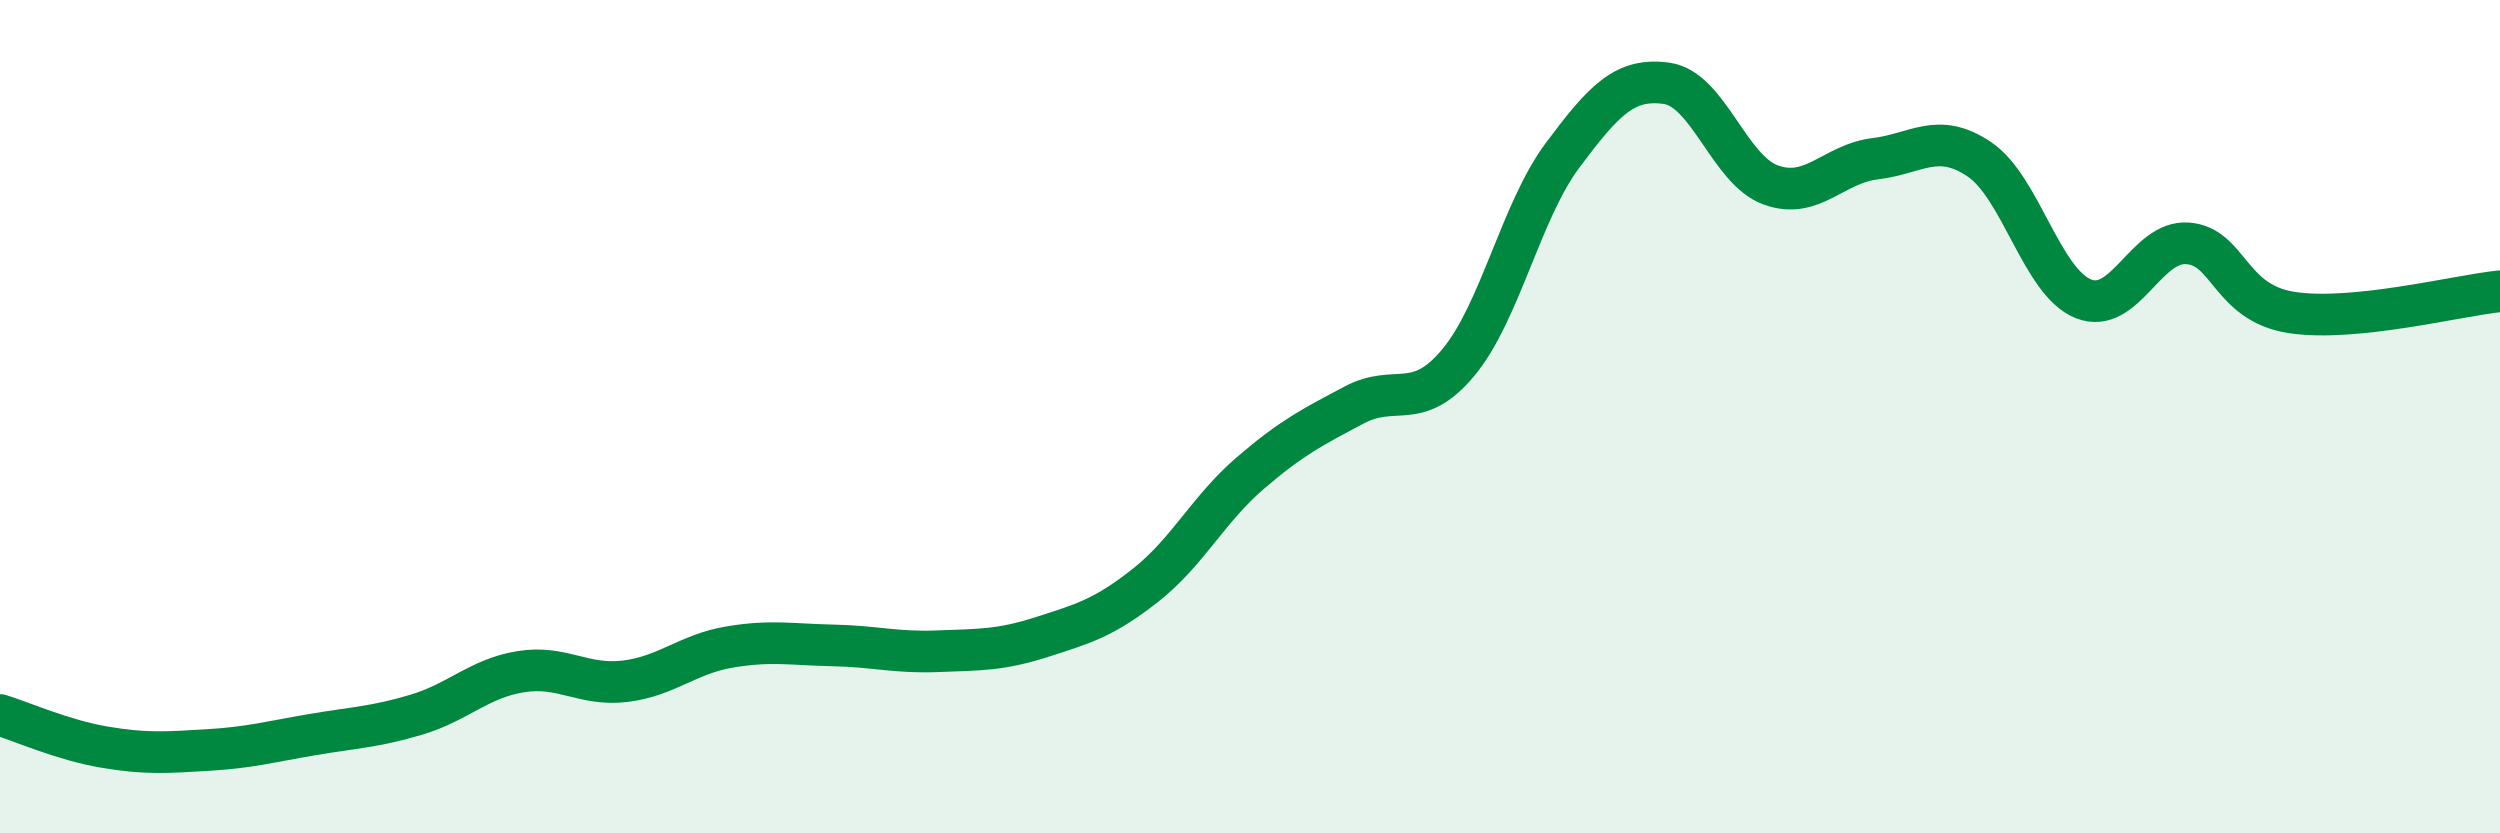 
    <svg width="60" height="20" viewBox="0 0 60 20" xmlns="http://www.w3.org/2000/svg">
      <path
        d="M 0,17.16 C 0.5,17.31 1.5,17.76 2.5,17.93 C 3.5,18.1 4,18.06 5,18 C 6,17.94 6.5,17.8 7.5,17.63 C 8.5,17.46 9,17.45 10,17.15 C 11,16.85 11.5,16.28 12.5,16.12 C 13.5,15.96 14,16.47 15,16.35 C 16,16.23 16.5,15.7 17.5,15.53 C 18.5,15.36 19,15.47 20,15.49 C 21,15.51 21.5,15.67 22.5,15.63 C 23.5,15.59 24,15.61 25,15.29 C 26,14.97 26.5,14.83 27.5,14.04 C 28.5,13.25 29,12.22 30,11.36 C 31,10.5 31.5,10.25 32.5,9.72 C 33.5,9.19 34,9.9 35,8.7 C 36,7.5 36.5,5.07 37.5,3.73 C 38.5,2.39 39,1.86 40,2 C 41,2.14 41.5,4.08 42.5,4.44 C 43.5,4.8 44,3.93 45,3.81 C 46,3.69 46.5,3.15 47.5,3.82 C 48.5,4.49 49,6.77 50,7.17 C 51,7.57 51.5,5.77 52.5,5.84 C 53.5,5.91 53.5,7.27 55,7.5 C 56.5,7.73 59,7.09 60,6.99L60 20L0 20Z"
        fill="#008740"
        opacity="0.1"
        stroke-linecap="round"
        stroke-linejoin="round"
      />
      <path
        d="M 0,17.16 C 0.5,17.31 1.5,17.76 2.5,17.93 C 3.5,18.1 4,18.06 5,18 C 6,17.94 6.5,17.8 7.5,17.63 C 8.5,17.46 9,17.45 10,17.15 C 11,16.85 11.5,16.28 12.5,16.12 C 13.5,15.96 14,16.47 15,16.35 C 16,16.23 16.5,15.7 17.5,15.53 C 18.5,15.36 19,15.47 20,15.49 C 21,15.51 21.5,15.67 22.5,15.63 C 23.5,15.59 24,15.61 25,15.29 C 26,14.97 26.5,14.83 27.5,14.04 C 28.5,13.25 29,12.22 30,11.36 C 31,10.5 31.5,10.25 32.5,9.72 C 33.5,9.19 34,9.9 35,8.7 C 36,7.5 36.5,5.07 37.5,3.73 C 38.5,2.39 39,1.86 40,2 C 41,2.14 41.5,4.08 42.5,4.44 C 43.5,4.8 44,3.93 45,3.81 C 46,3.69 46.5,3.15 47.5,3.82 C 48.5,4.49 49,6.77 50,7.17 C 51,7.57 51.5,5.77 52.5,5.84 C 53.5,5.91 53.5,7.27 55,7.5 C 56.5,7.73 59,7.09 60,6.99"
        stroke="#008740"
        stroke-width="1"
        fill="none"
        stroke-linecap="round"
        stroke-linejoin="round"
      />
    </svg>
  
